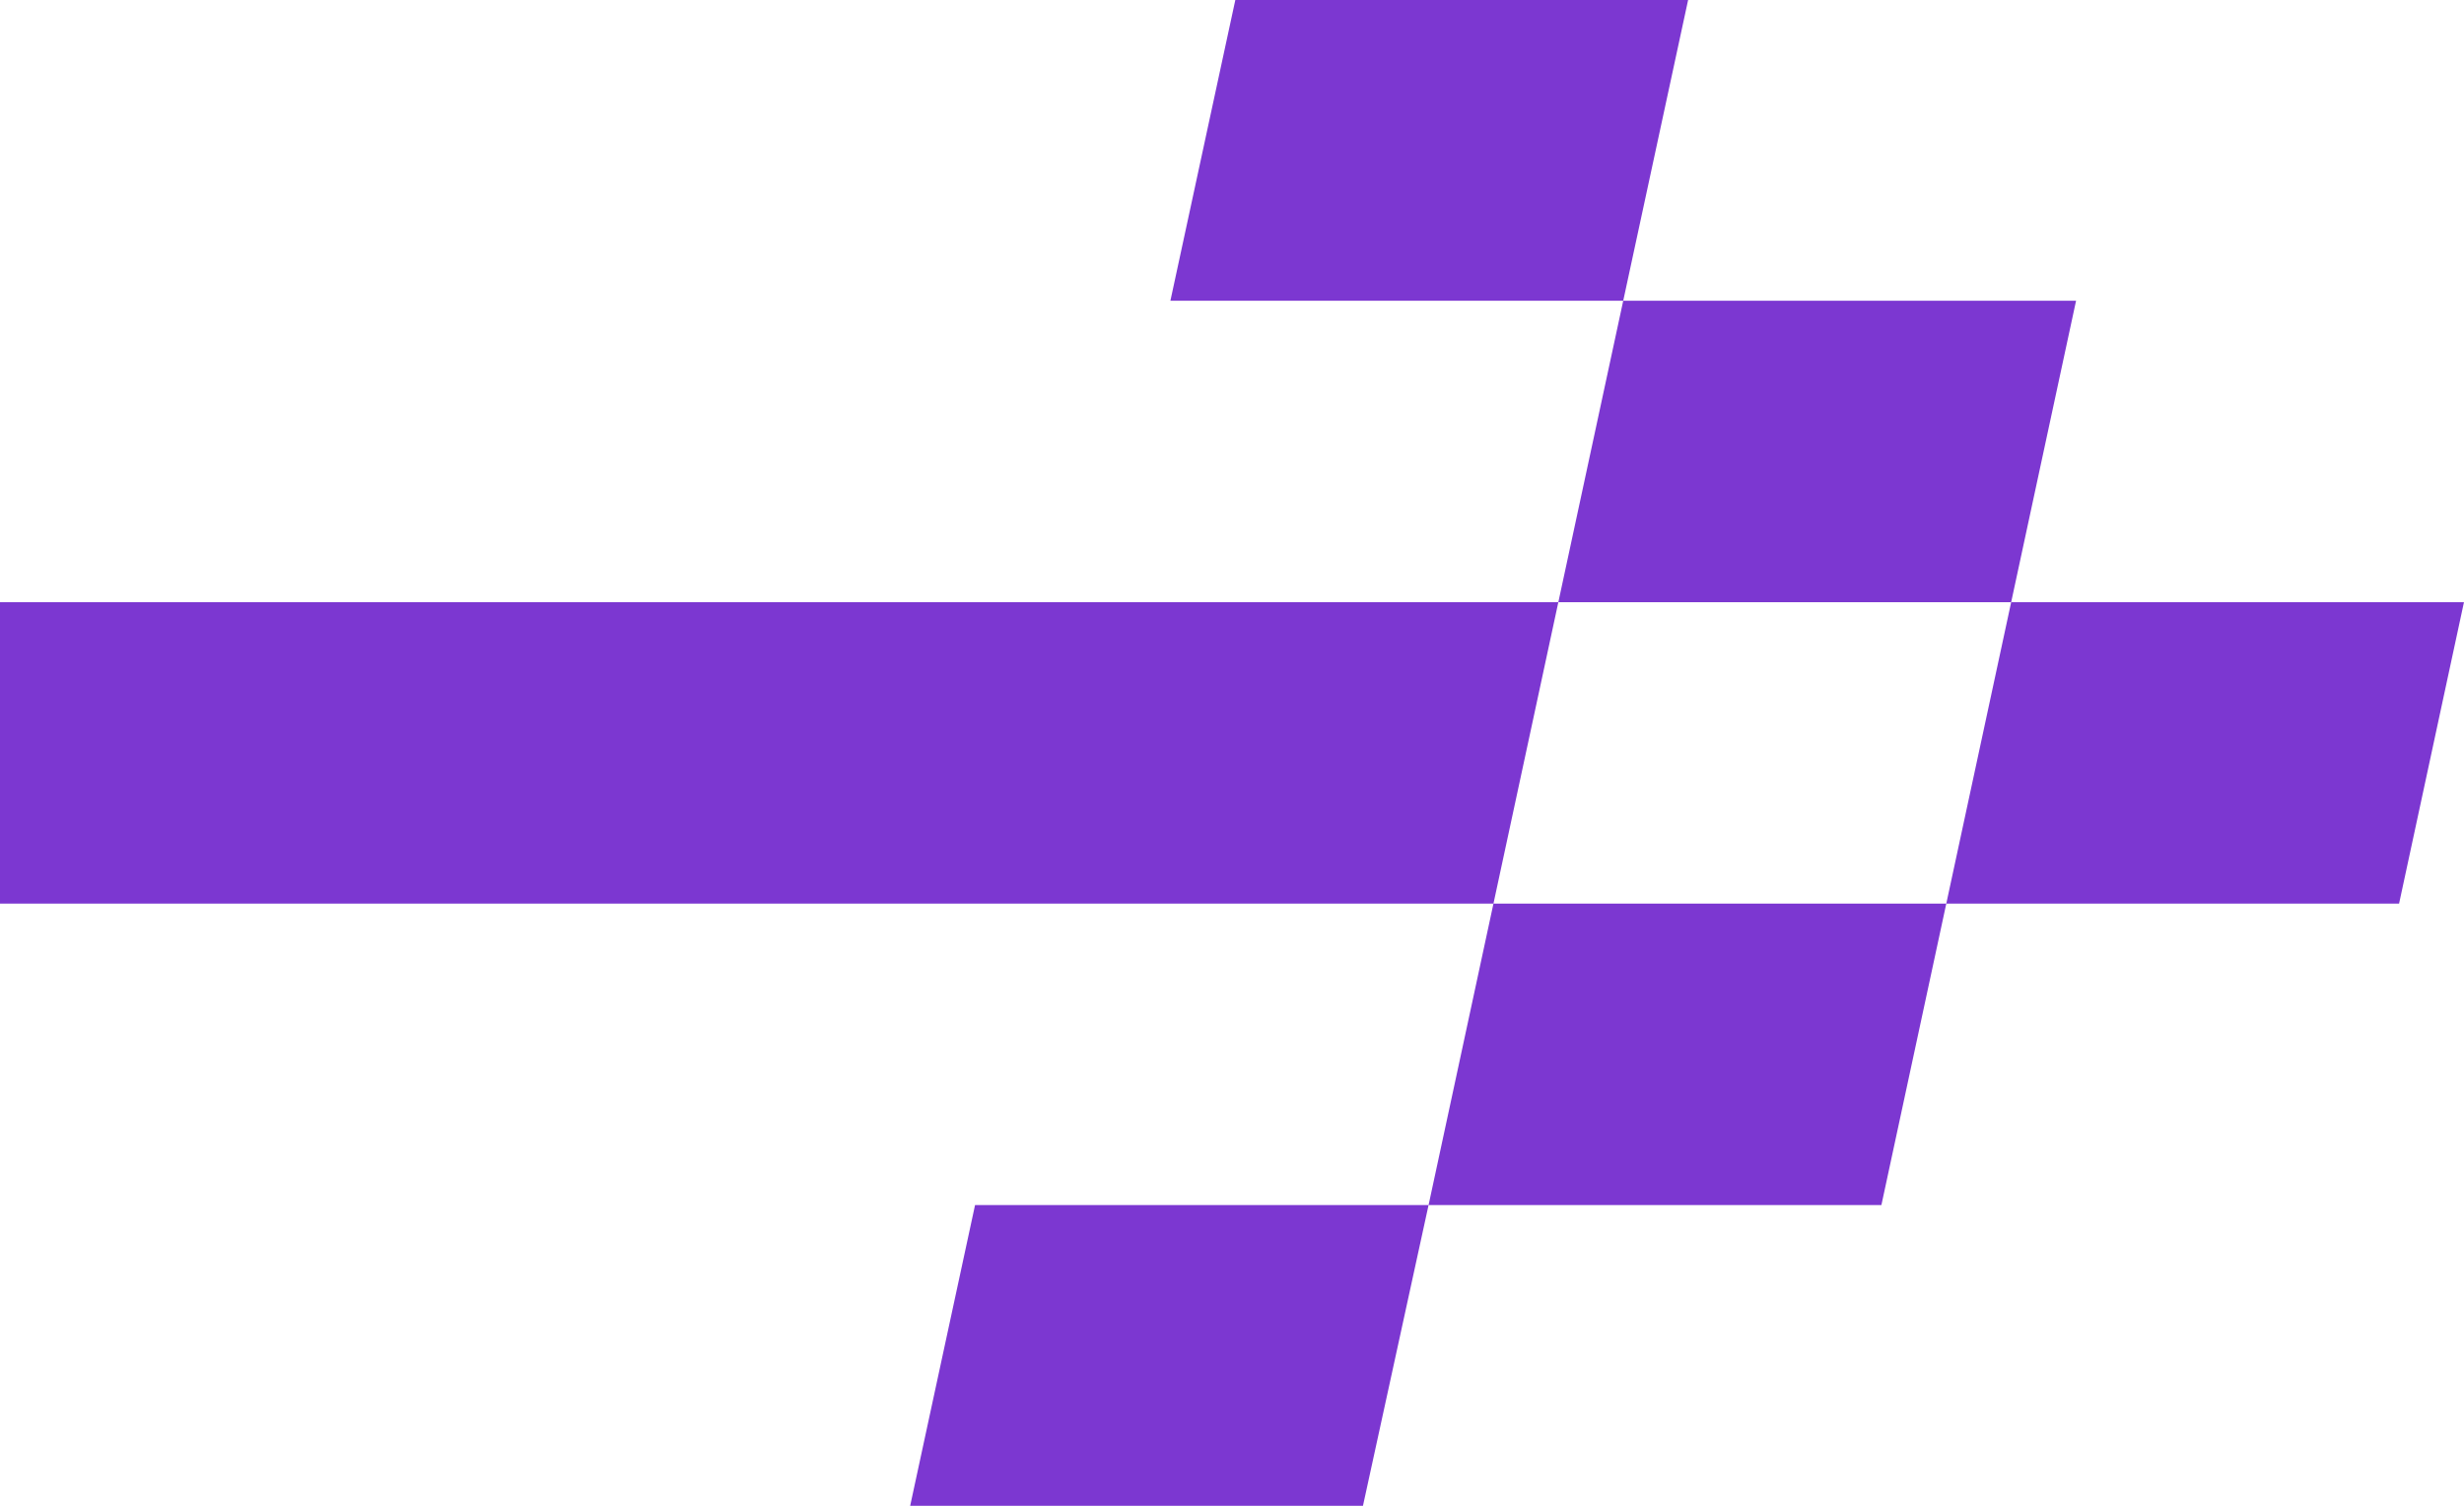 <?xml version="1.0" encoding="UTF-8"?>
<svg width="72px" height="44px" viewBox="0 0 72 44" version="1.1" xmlns="http://www.w3.org/2000/svg" xmlns:xlink="http://www.w3.org/1999/xlink">
    <title>arrow</title>
    <g id="design" stroke="none" stroke-width="1" fill="none" fill-rule="evenodd">
        <g id="5a_case_study" transform="translate(-64, -1414)" fill="#7C37D1" fill-rule="nonzero">
            <g id="challenges" transform="translate(64, 1414)">
                <path d="M45.536,17.596 L43.64,26.404 L56.872,26.404 L54.976,35.212 L41.744,35.212 L43.64,26.404 L0,26.404 L0,17.596 L45.536,17.596 Z M71.999,17.596 L70.103,26.404 L56.872,26.404 L58.768,17.596 L71.999,17.596 Z M60.664,8.788 L58.768,17.596 L45.536,17.596 L47.432,8.788 L60.664,8.788 Z M49.328,0 L47.432,8.788 L34.2,8.788 L36.097,0 L49.328,0 Z M41.744,35.212 L39.827,44 L26.596,44 L28.492,35.212 L41.744,35.212 Z" id="arrow"></path>
            </g>
        </g>
    </g>
</svg>